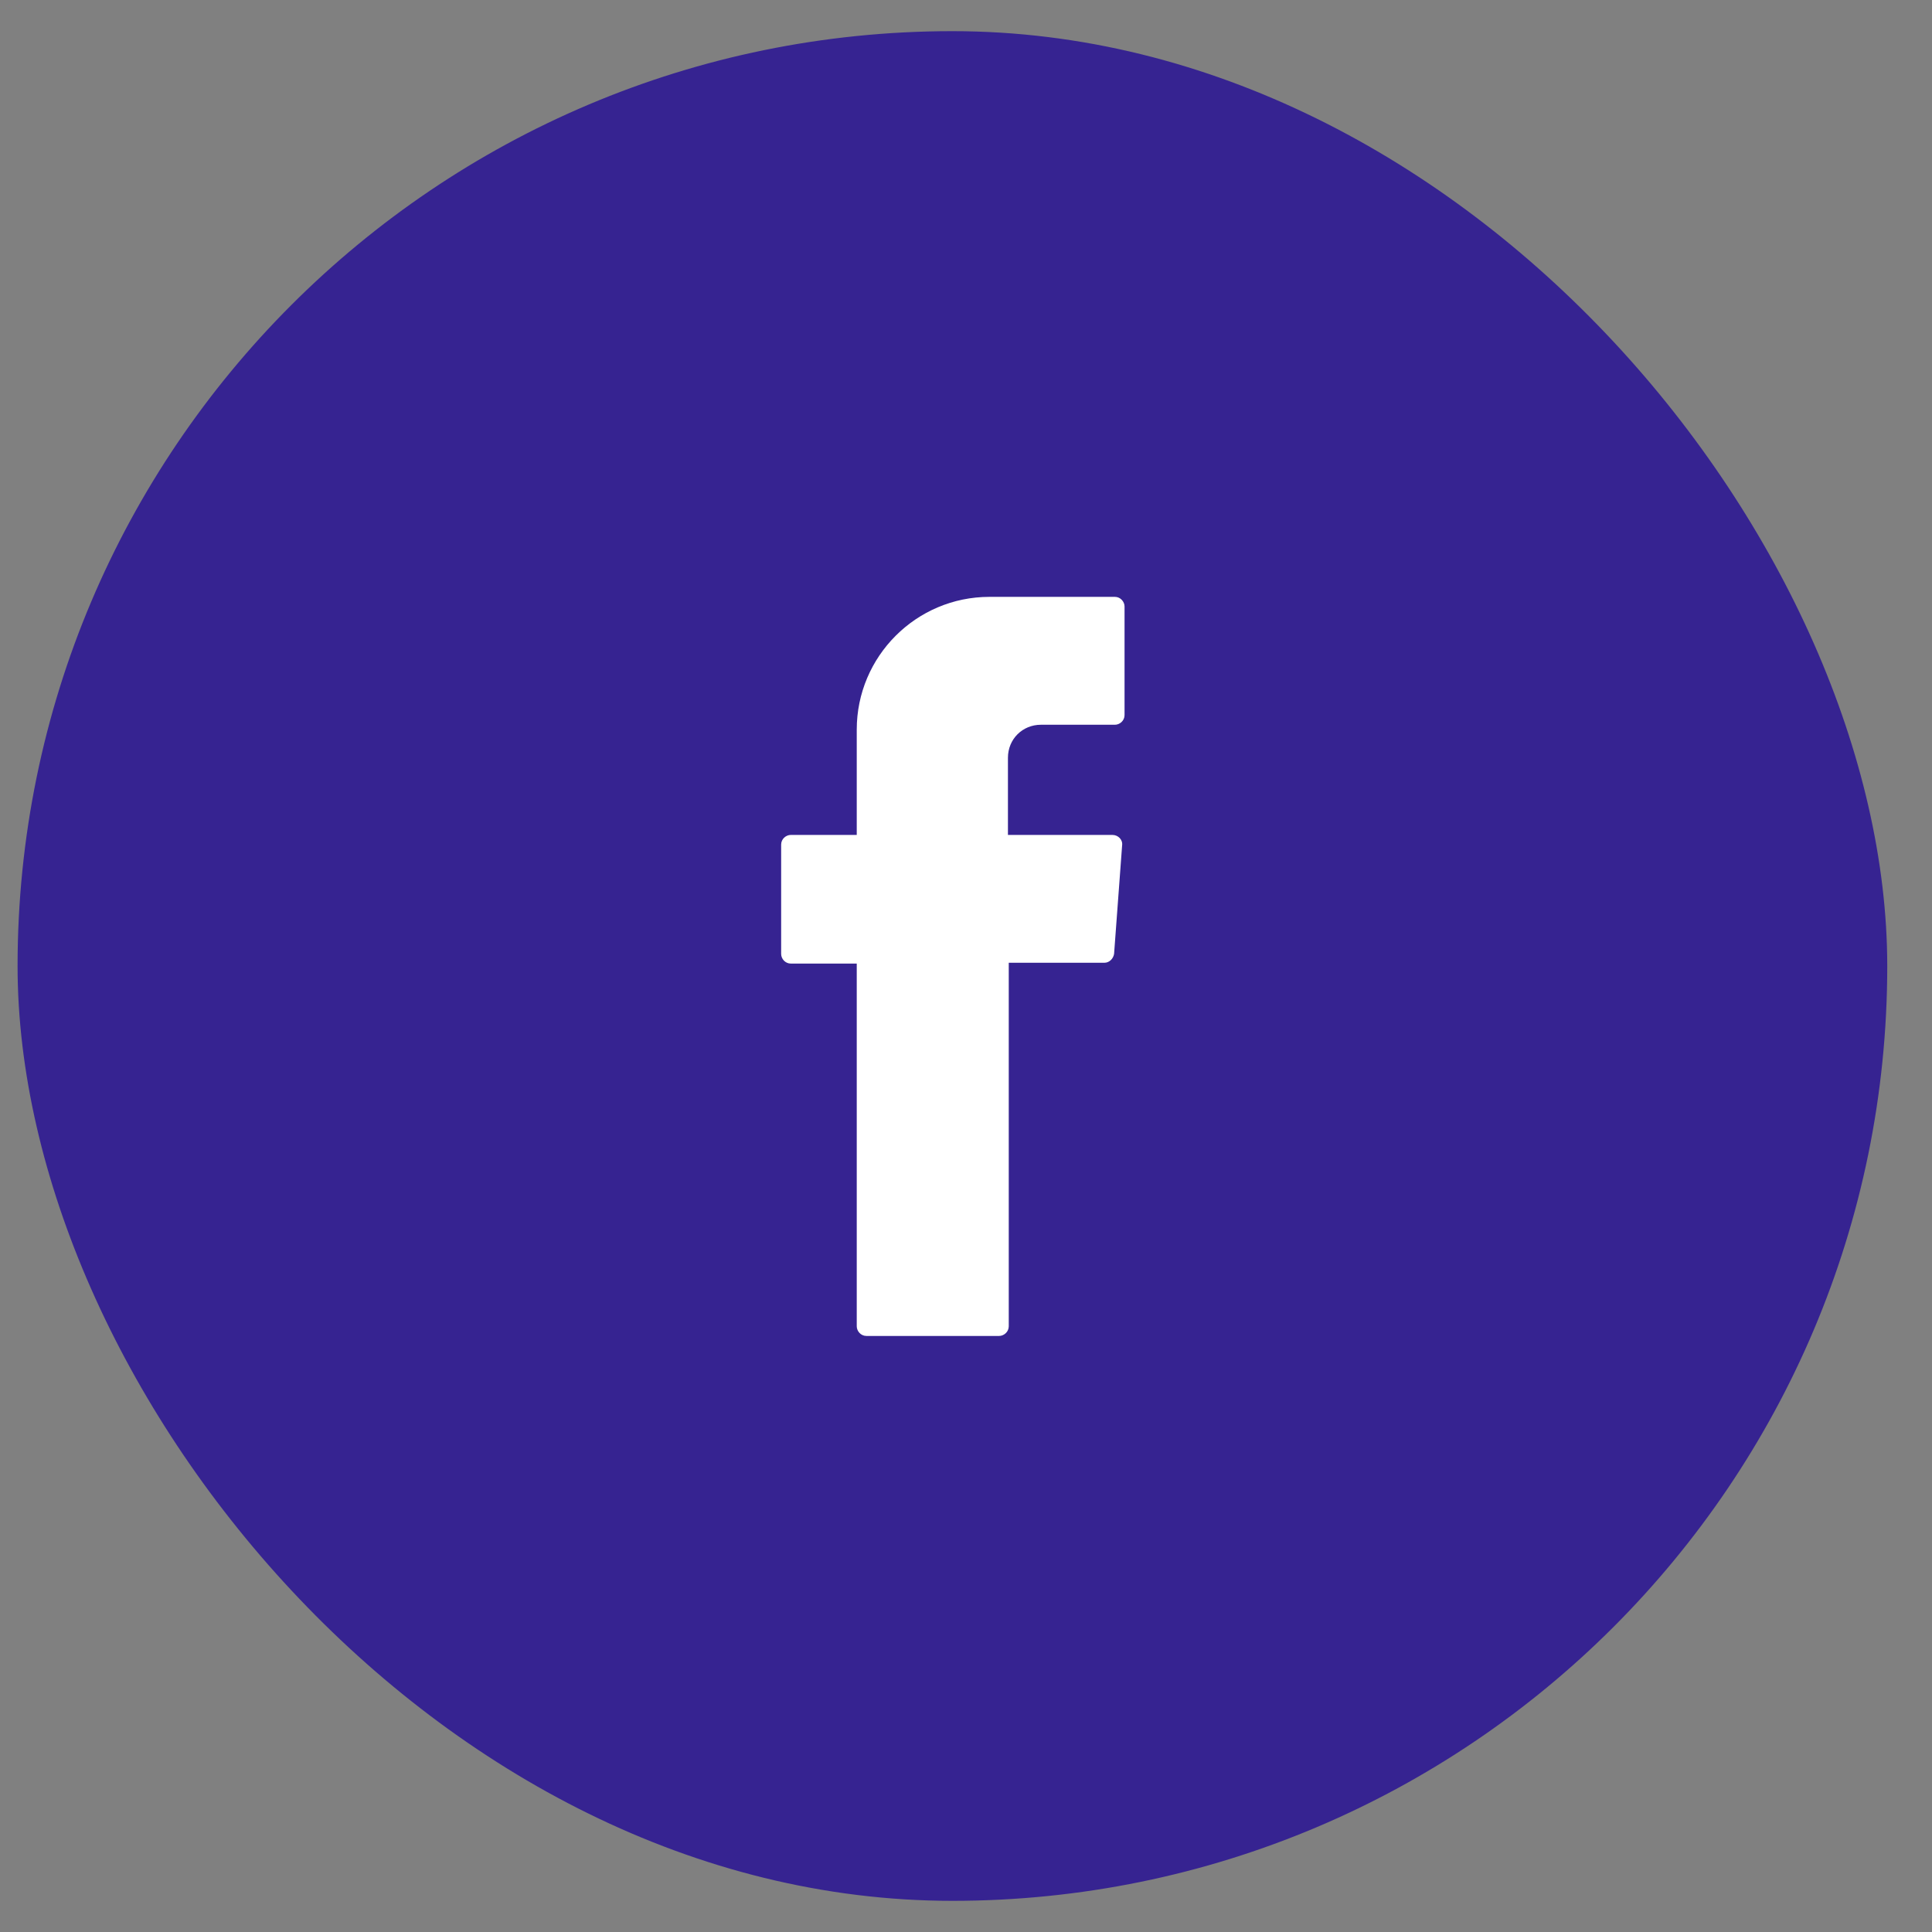 <svg width="31" height="31" viewBox="0 0 31 31" fill="none" xmlns="http://www.w3.org/2000/svg">
<rect x="0" y="0" width="31" height="31" fill="#808080" stroke="none"/>
<rect x="0.282" y="0.5" width="30" height="30" rx="15" fill="#362391"/>
<g clip-path="url(#clip0_3506_9557)">
<g clip-path="url(#clip1_3506_9557)">
<path fill-rule="evenodd" clip-rule="evenodd" d="M13.747 15.552V21.281C13.747 21.358 13.812 21.436 13.902 21.436H16.031C16.108 21.436 16.186 21.371 16.186 21.281V15.448H17.721C17.799 15.448 17.863 15.384 17.876 15.306L18.005 13.565C18.018 13.474 17.941 13.397 17.85 13.397H16.173V12.158C16.173 11.861 16.405 11.629 16.702 11.629H17.889C17.966 11.629 18.044 11.565 18.044 11.474V9.732C18.044 9.655 17.979 9.577 17.889 9.577H15.876C14.702 9.577 13.747 10.532 13.747 11.707V13.397H12.689C12.612 13.397 12.534 13.461 12.534 13.552V15.306C12.534 15.384 12.599 15.461 12.689 15.461H13.747V15.552Z" fill="white"/>
</g>
</g>
<defs>
<clipPath id="clip0_3506_9557">
<rect width="16" height="30" fill="white" transform="translate(7.282 0.5)"/>
</clipPath>
<clipPath id="clip1_3506_9557">
<rect width="16" height="30" fill="white" transform="translate(7.282 0.5)"/>
</clipPath>
</defs>
</svg>
